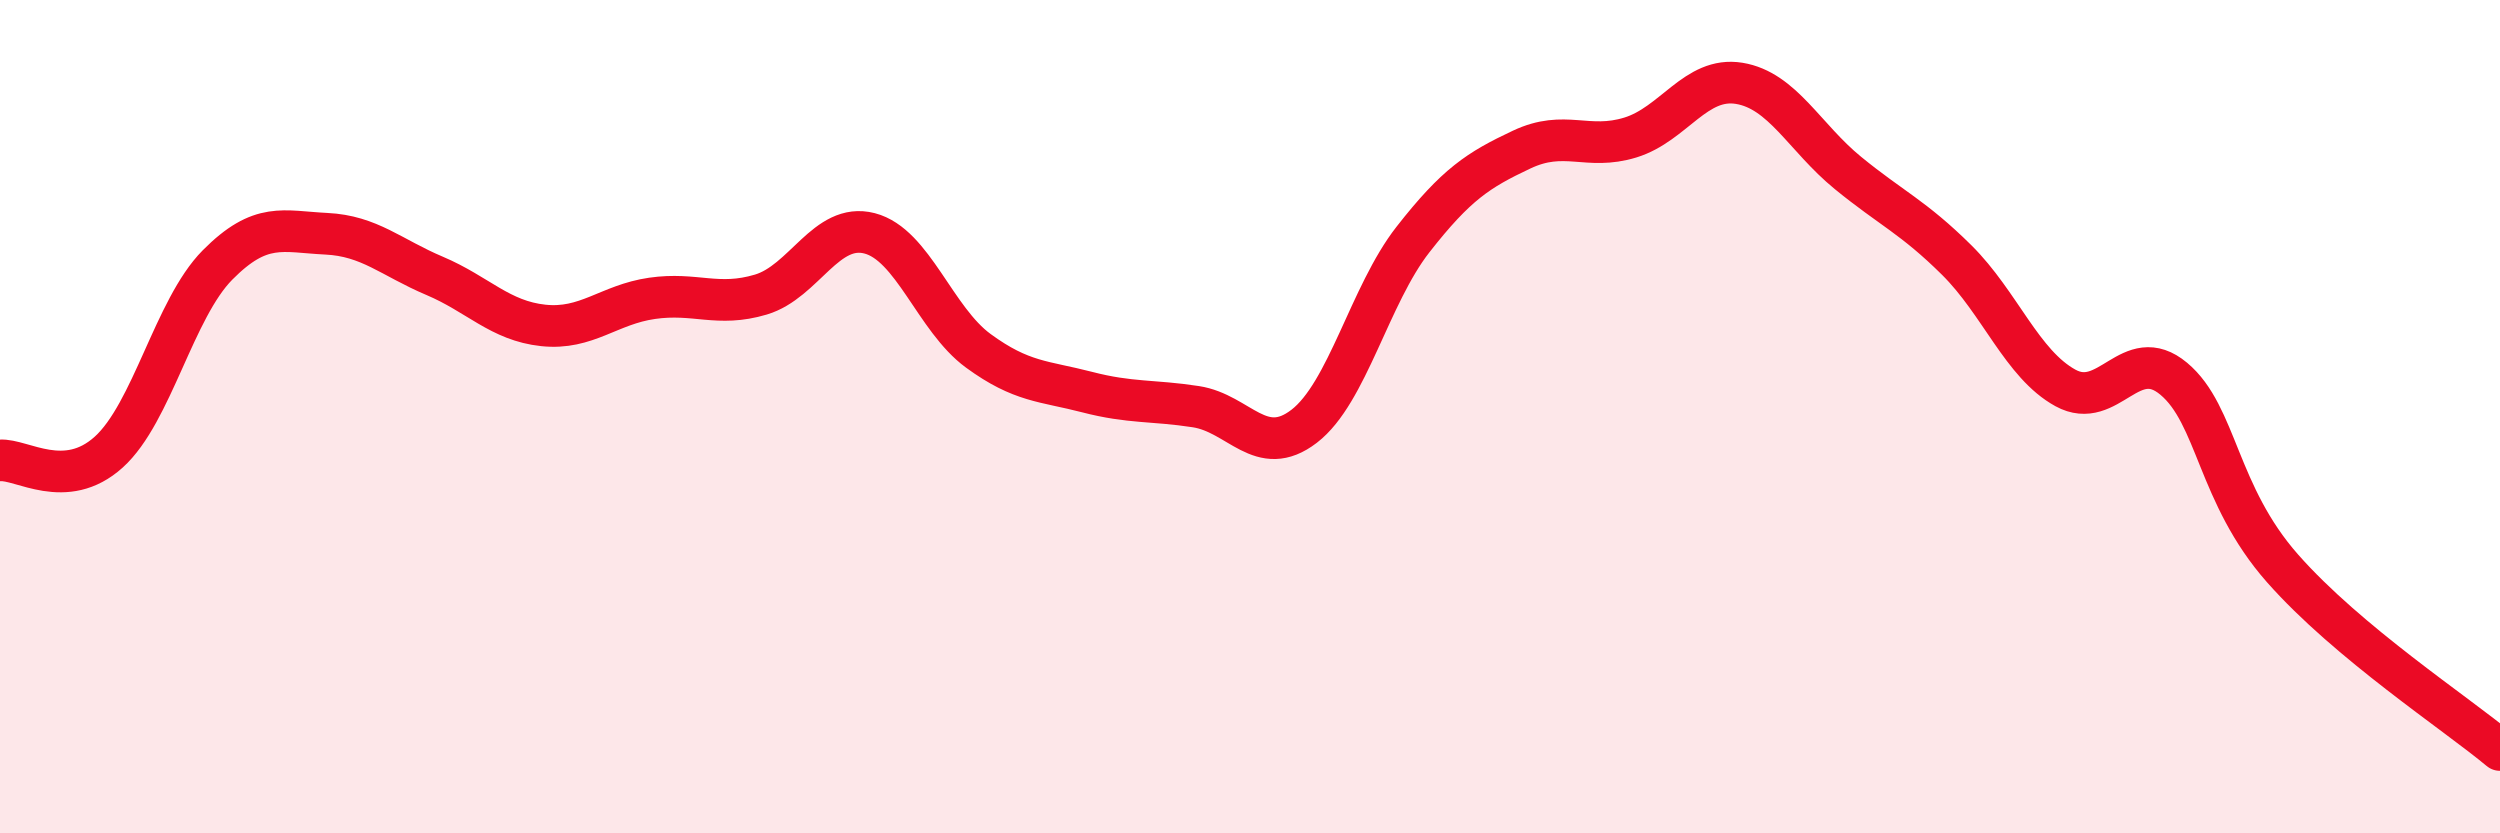 
    <svg width="60" height="20" viewBox="0 0 60 20" xmlns="http://www.w3.org/2000/svg">
      <path
        d="M 0,11.05 C 0.52,11.01 1.57,11.79 2.61,10.85 C 3.65,9.91 4.18,7.41 5.22,6.36 C 6.26,5.31 6.79,5.56 7.83,5.61 C 8.87,5.66 9.39,6.18 10.43,6.62 C 11.47,7.06 12,7.7 13.04,7.81 C 14.08,7.92 14.61,7.31 15.65,7.16 C 16.69,7.01 17.22,7.38 18.26,7.07 C 19.3,6.76 19.83,5.33 20.87,5.6 C 21.91,5.87 22.44,7.66 23.48,8.42 C 24.52,9.18 25.05,9.14 26.09,9.41 C 27.13,9.68 27.66,9.6 28.7,9.76 C 29.74,9.92 30.26,11.03 31.3,10.23 C 32.34,9.43 32.87,7.08 33.91,5.75 C 34.95,4.42 35.48,4.08 36.52,3.59 C 37.56,3.1 38.09,3.62 39.13,3.3 C 40.17,2.98 40.7,1.83 41.74,2 C 42.78,2.17 43.31,3.3 44.35,4.15 C 45.39,5 45.92,5.21 46.96,6.24 C 48,7.27 48.53,8.74 49.57,9.31 C 50.61,9.88 51.13,8.22 52.17,9.09 C 53.21,9.96 53.21,11.86 54.78,13.64 C 56.35,15.42 58.96,17.13 60,18L60 20L0 20Z"
        fill="#EB0A25"
        opacity="0.1"
        stroke-linecap="round"
        stroke-linejoin="round"
      />
      <path
        d="M 0,11.05 C 0.52,11.01 1.57,11.79 2.61,10.85 C 3.65,9.91 4.18,7.41 5.22,6.36 C 6.26,5.31 6.79,5.56 7.83,5.61 C 8.87,5.66 9.39,6.18 10.43,6.62 C 11.47,7.06 12,7.7 13.04,7.81 C 14.08,7.92 14.61,7.31 15.65,7.16 C 16.69,7.01 17.22,7.38 18.26,7.07 C 19.3,6.76 19.83,5.33 20.87,5.6 C 21.91,5.87 22.44,7.66 23.48,8.42 C 24.52,9.18 25.05,9.14 26.09,9.41 C 27.13,9.68 27.66,9.6 28.7,9.76 C 29.74,9.92 30.26,11.03 31.3,10.23 C 32.34,9.43 32.87,7.08 33.91,5.75 C 34.95,4.42 35.48,4.08 36.52,3.59 C 37.56,3.1 38.09,3.62 39.13,3.3 C 40.17,2.98 40.7,1.83 41.74,2 C 42.78,2.17 43.31,3.3 44.35,4.15 C 45.39,5 45.92,5.21 46.96,6.24 C 48,7.27 48.53,8.74 49.57,9.31 C 50.61,9.88 51.13,8.22 52.17,9.09 C 53.21,9.96 53.21,11.86 54.78,13.64 C 56.35,15.42 58.96,17.13 60,18"
        stroke="#EB0A25"
        stroke-width="1"
        fill="none"
        stroke-linecap="round"
        stroke-linejoin="round"
      />
    </svg>
  